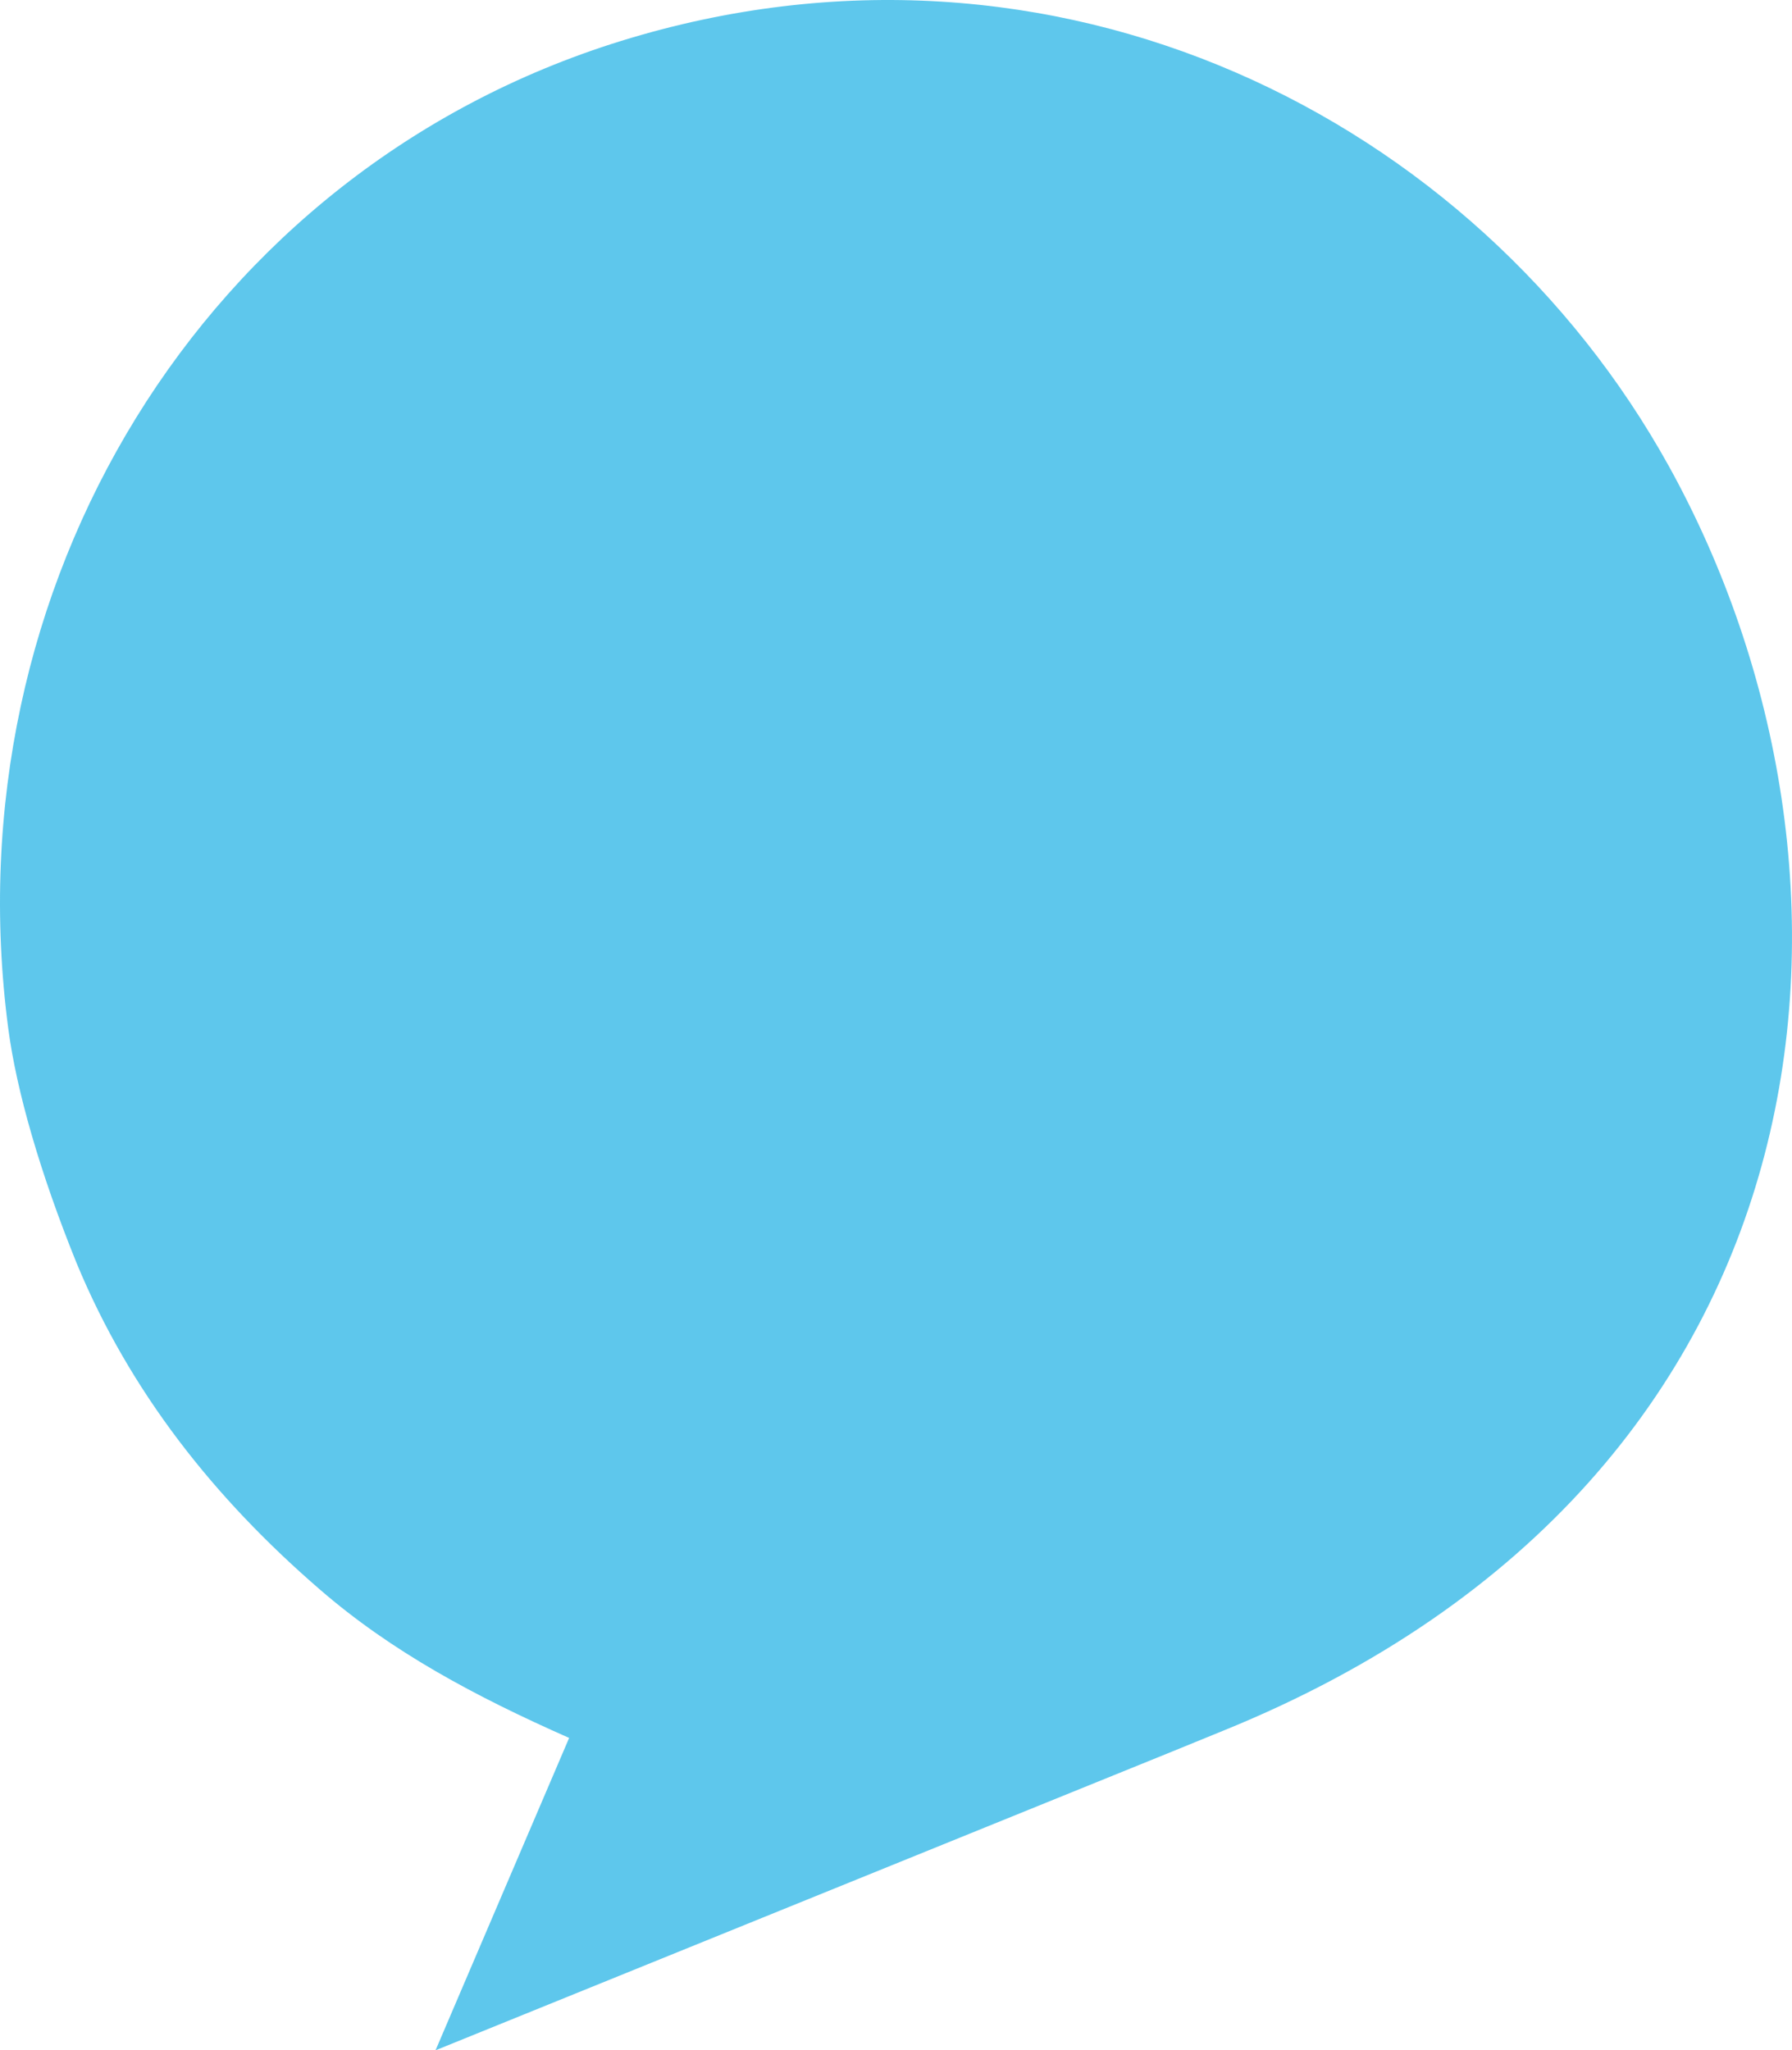 <svg xmlns="http://www.w3.org/2000/svg" width="326" height="373" viewBox="0 0 326 373">
    <path fill="#00A7E0" fill-rule="nonzero" d="M222.515 314.86C336.41 268.653 344.27 158.25 303.583 84.779 268.439 21.334 191.993-17.017 112.958 7.457 36.925 31.014-9.047 106.821 1.498 187.076c1.5 11.42 5.827 26.37 12.388 42.594 9.764 23.64 25.19 42.977 44.305 59.5 13.003 11.265 28.075 19.372 45.345 27.001L79.232 373l133.944-54.325 9.339-3.815z" opacity=".632"/>
</svg>

